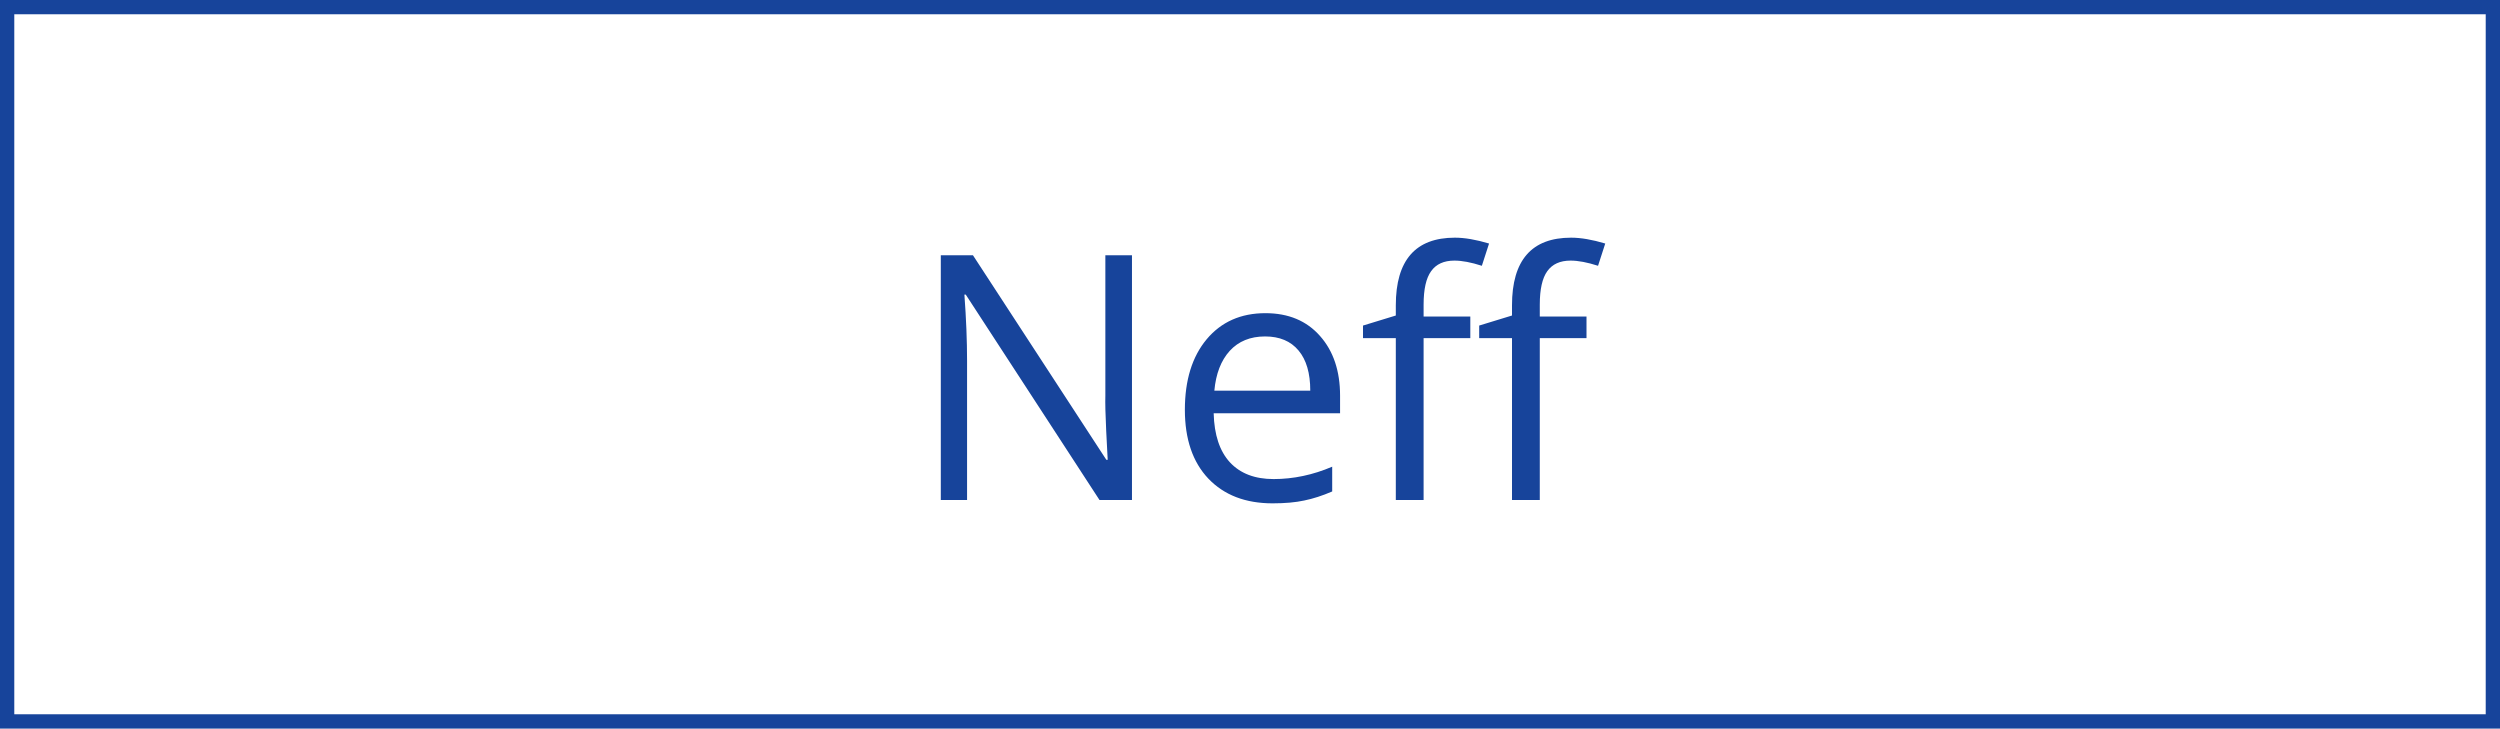 <?xml version="1.0" encoding="UTF-8"?> <svg xmlns="http://www.w3.org/2000/svg" width="175" height="51" viewBox="0 0 175 51" fill="none"> <path d="M79.238 35H76.965L67.602 20.621H67.508C67.633 22.309 67.695 23.855 67.695 25.262V35H65.856V17.867H68.106L77.445 32.188H77.539C77.523 31.977 77.488 31.301 77.434 30.16C77.379 29.012 77.359 28.191 77.375 27.699V17.867H79.238V35ZM89.082 35.234C87.184 35.234 85.684 34.656 84.582 33.5C83.488 32.344 82.941 30.738 82.941 28.684C82.941 26.613 83.449 24.969 84.465 23.75C85.488 22.531 86.859 21.922 88.578 21.922C90.188 21.922 91.461 22.453 92.398 23.516C93.336 24.57 93.805 25.965 93.805 27.699V28.93H84.957C84.996 30.438 85.375 31.582 86.094 32.363C86.82 33.145 87.84 33.535 89.152 33.535C90.535 33.535 91.902 33.246 93.254 32.668V34.402C92.566 34.699 91.914 34.91 91.297 35.035C90.688 35.168 89.949 35.234 89.082 35.234ZM88.555 23.551C87.523 23.551 86.699 23.887 86.082 24.559C85.473 25.23 85.113 26.16 85.004 27.348H91.719C91.719 26.121 91.445 25.184 90.898 24.535C90.352 23.879 89.57 23.551 88.555 23.551ZM111.055 23.668H107.785V35H105.84V23.668H103.543V22.789L105.84 22.086V21.371C105.84 18.215 107.219 16.637 109.977 16.637C110.656 16.637 111.453 16.773 112.367 17.047L111.863 18.605C111.113 18.363 110.473 18.242 109.941 18.242C109.207 18.242 108.664 18.488 108.312 18.98C107.961 19.465 107.785 20.246 107.785 21.324V22.156H111.055V23.668ZM102.922 23.668H99.652V35H97.707V23.668H95.41V22.789L97.707 22.086V21.371C97.707 18.215 99.086 16.637 101.844 16.637C102.523 16.637 103.32 16.773 104.234 17.047L103.73 18.605C102.98 18.363 102.34 18.242 101.809 18.242C101.074 18.242 100.531 18.488 100.18 18.98C99.828 19.465 99.652 20.246 99.652 21.324V22.156H102.922V23.668Z" fill="#17449B"></path> <rect x="0.5" y="0.5" width="174" height="50" stroke="#17449B"></rect> </svg> 